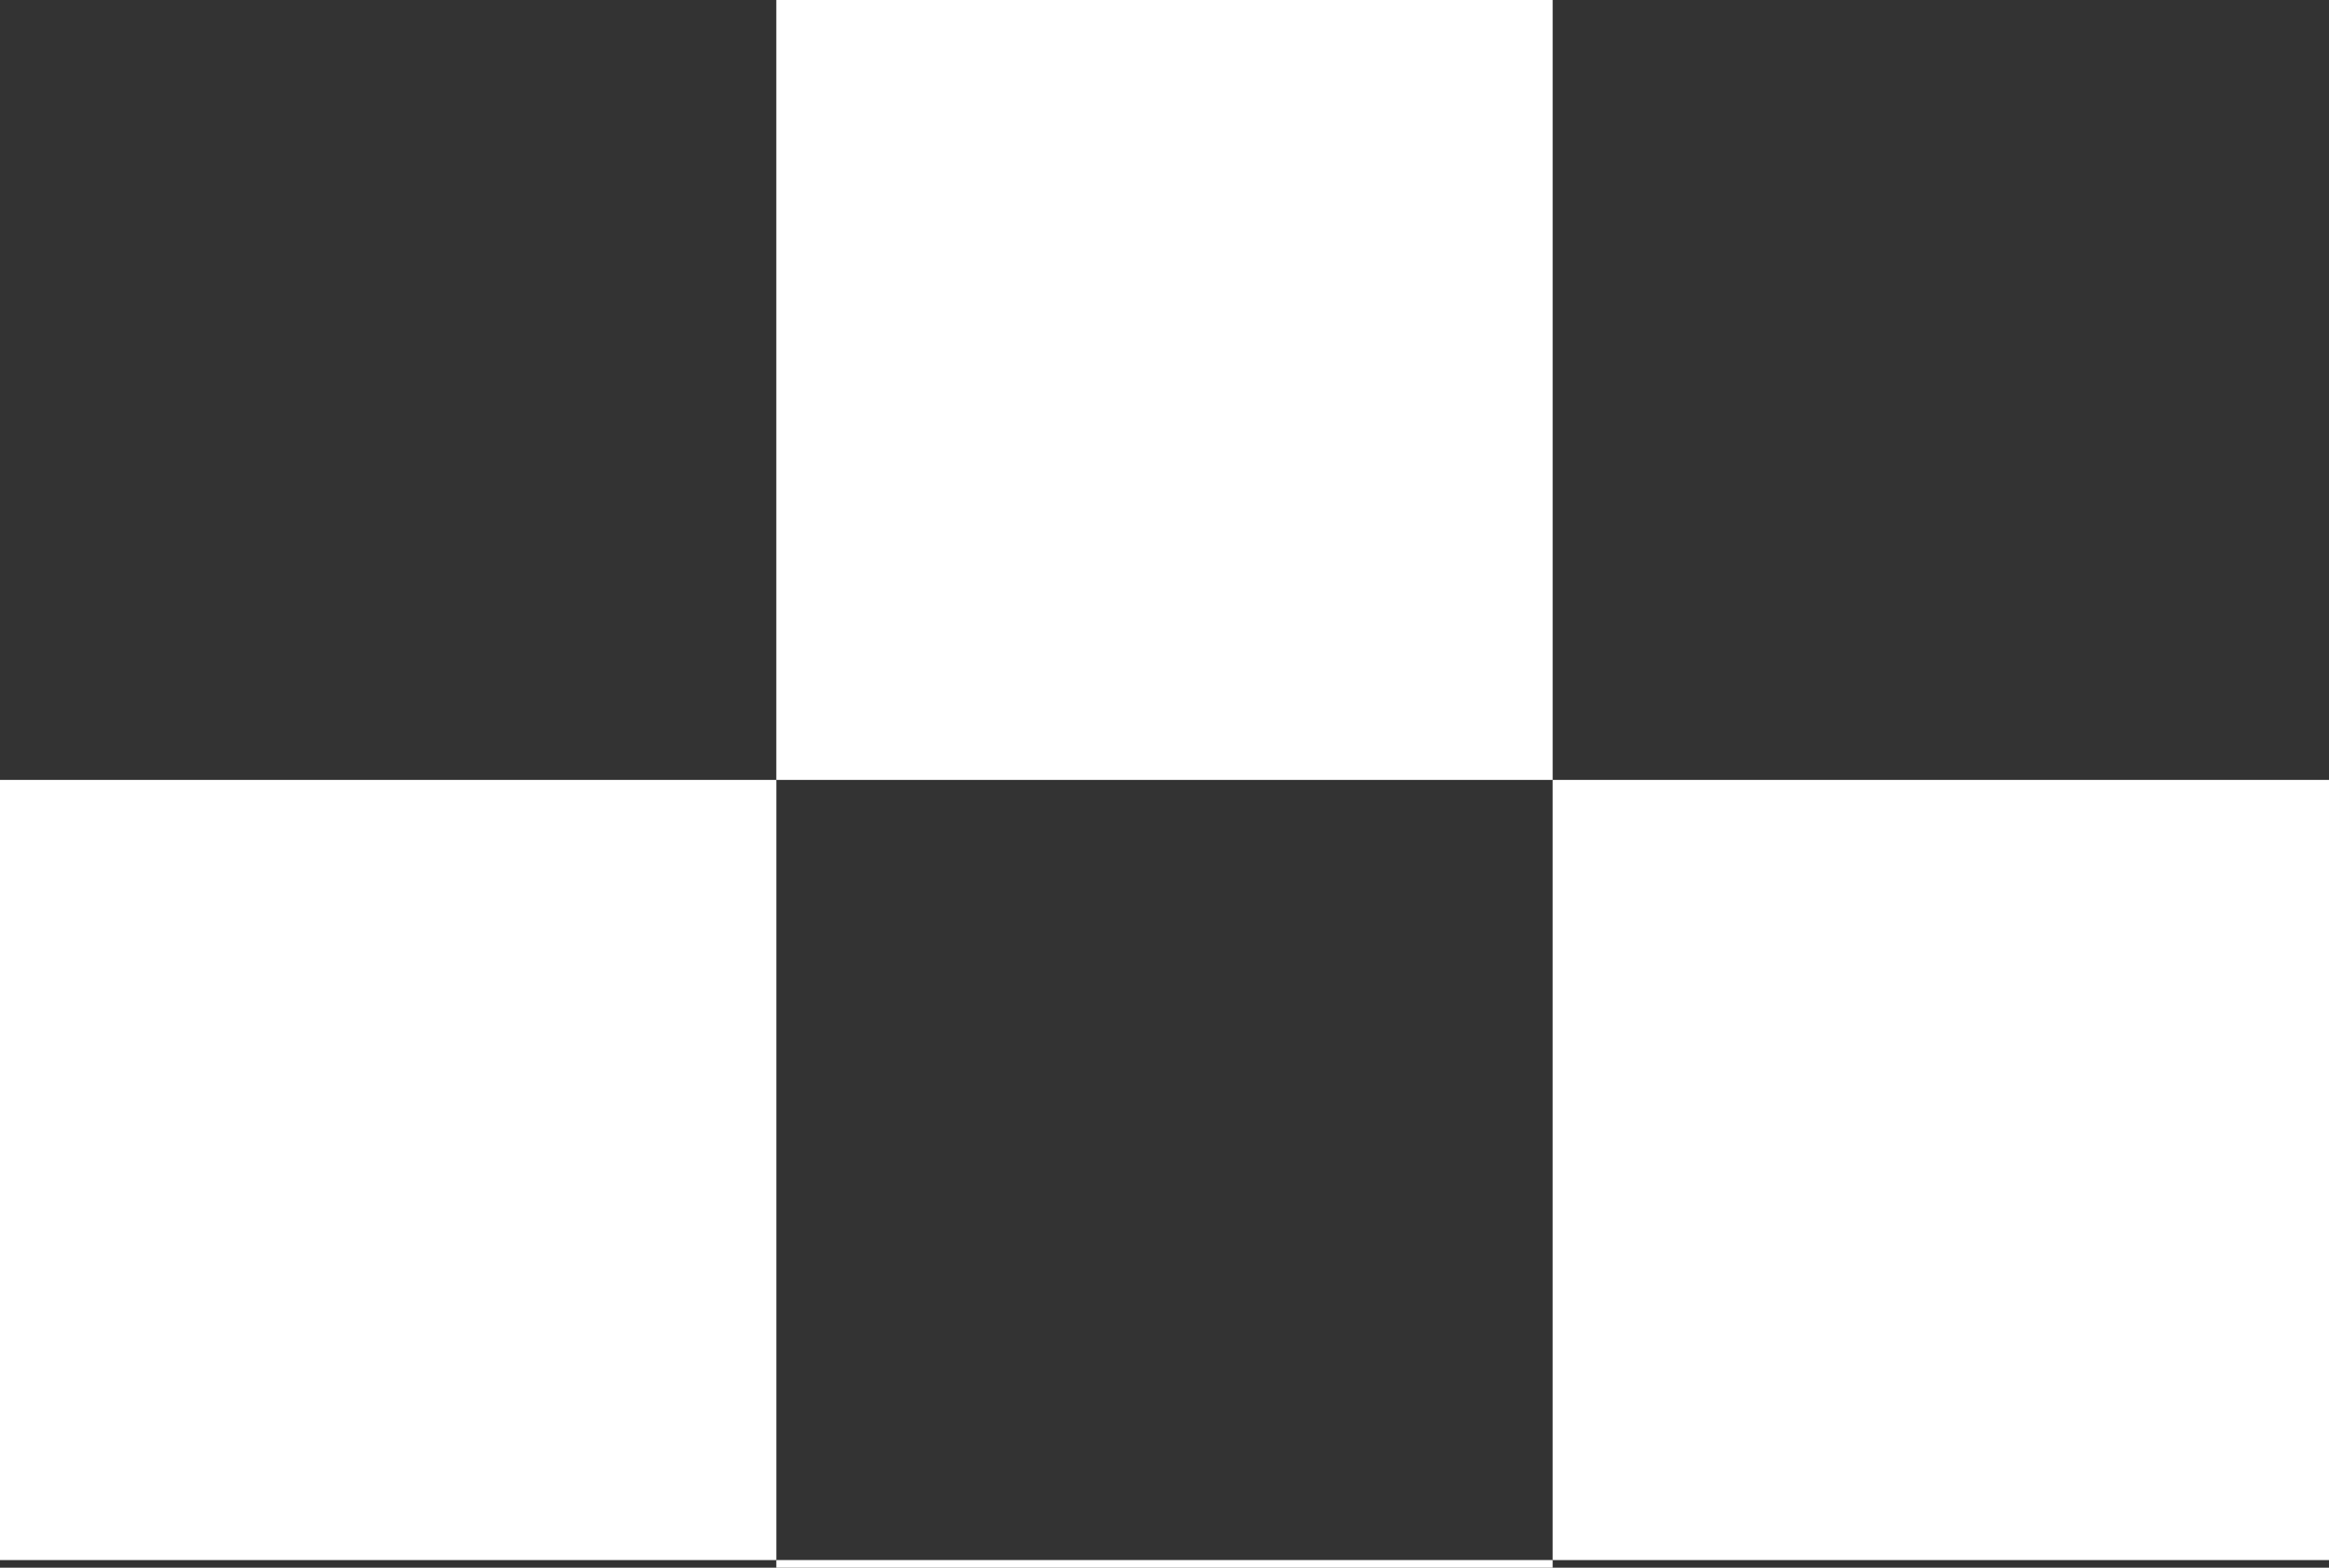 <svg xmlns="http://www.w3.org/2000/svg" width="104" height="70" viewBox="0 0 104 70" fill="none"><rect x="0" y="0" width="104" height="70" fill="#333333" stroke="none"/><g clip-path="url(#clip0_267_914)"><path d="M34.666 104.494L69.333 104.494L69.333 69.659L34.666 69.659L34.666 104.494Z" fill="white"></path><path d="M69.333 69.659L104 69.659L104 34.824L69.333 34.824L69.333 69.659Z" fill="white"></path><path d="M0 69.659L34.667 69.659L34.667 34.824L0 34.824L0 69.659Z" fill="white"></path><path d="M34.666 34.824L69.333 34.824L69.333 -0.011L34.666 -0.011L34.666 34.824Z" fill="white"></path></g><defs><clipPath id="clip0_267_914"><rect width="104" height="70" fill="white" transform="translate(104 70) rotate(-180)"></rect></clipPath></defs></svg>